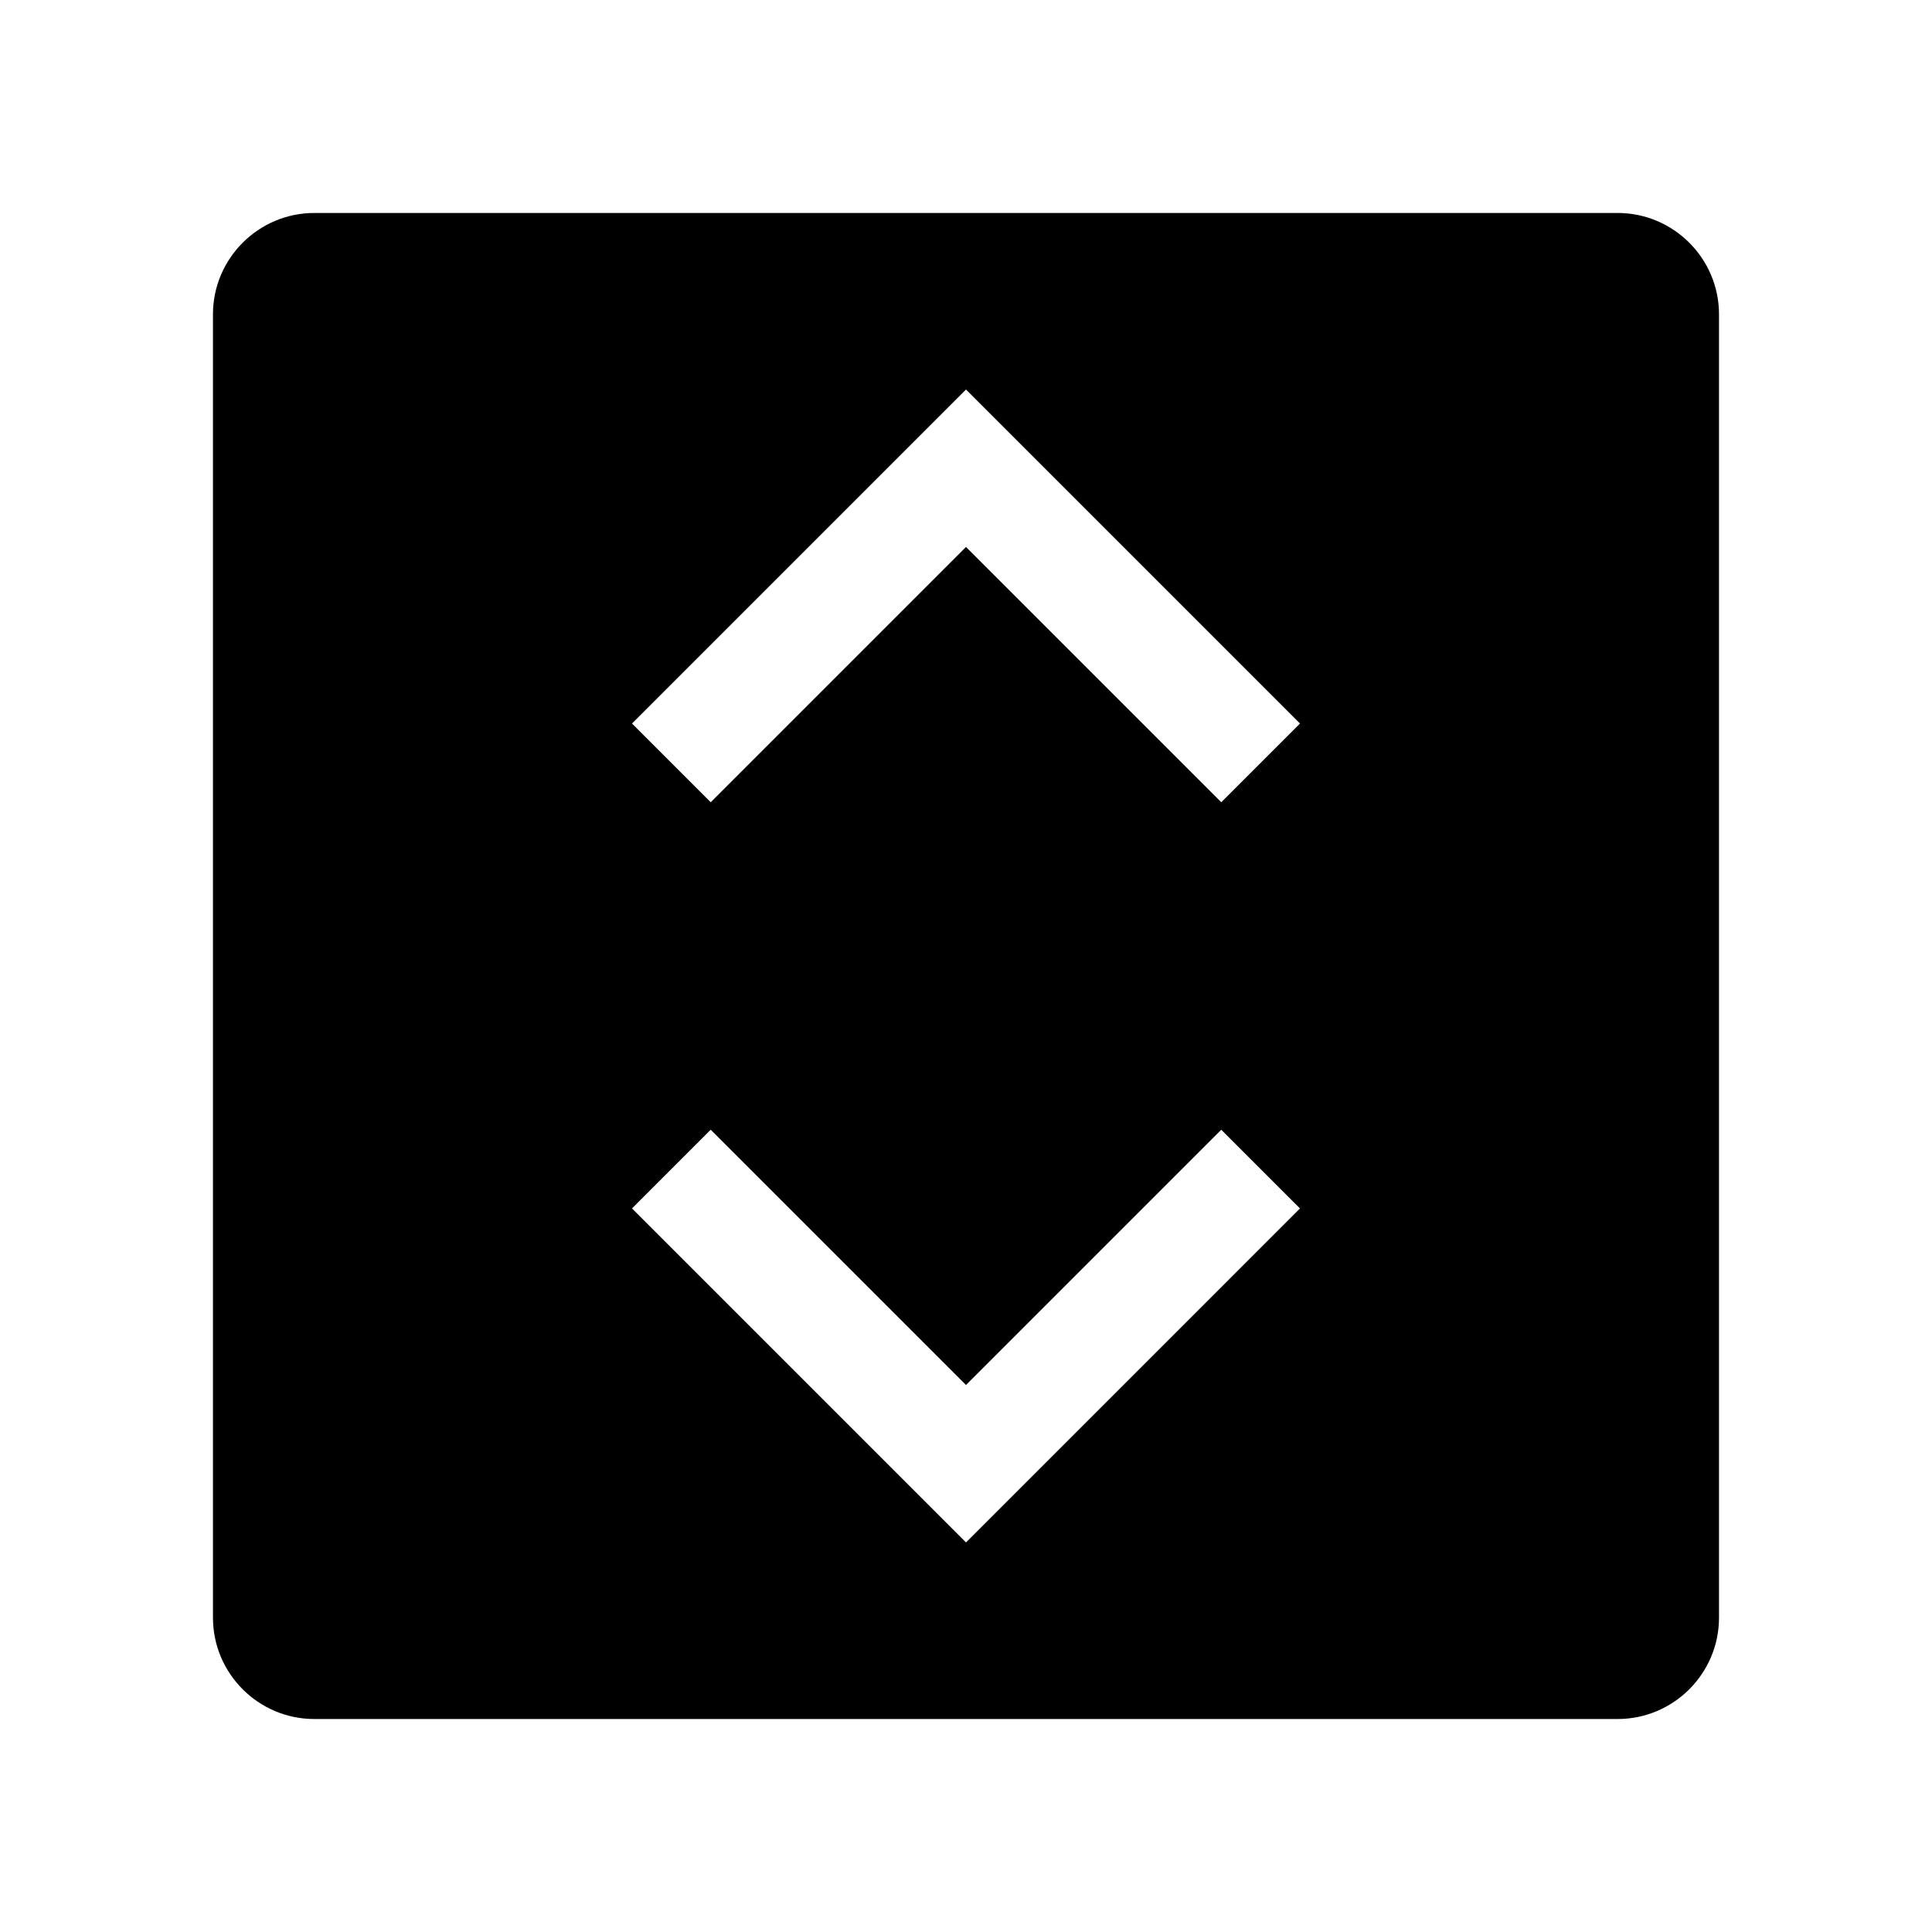 <?xml version="1.0" encoding="UTF-8"?>
<!-- Uploaded to: SVG Repo, www.svgrepo.com, Generator: SVG Repo Mixer Tools -->
<svg fill="#000000" width="800px" height="800px" version="1.1" viewBox="144 144 512 512" xmlns="http://www.w3.org/2000/svg">
 <path d="m572.69 200.44h-345.39c-14.809 0-26.863 12.055-26.863 26.863v345.39c0 14.809 12.055 26.863 26.863 26.863h345.39c14.809 0 26.863-12.055 26.863-26.863v-345.39c0-14.809-12.055-26.863-26.863-26.863zm-172.69 352.32-88.512-88.512 20.859-20.859 67.652 67.648 67.648-67.648 20.859 20.859zm67.648-196.16-67.648-67.652-67.652 67.652-20.859-20.859 88.512-88.516 88.512 88.512z"/>
</svg>